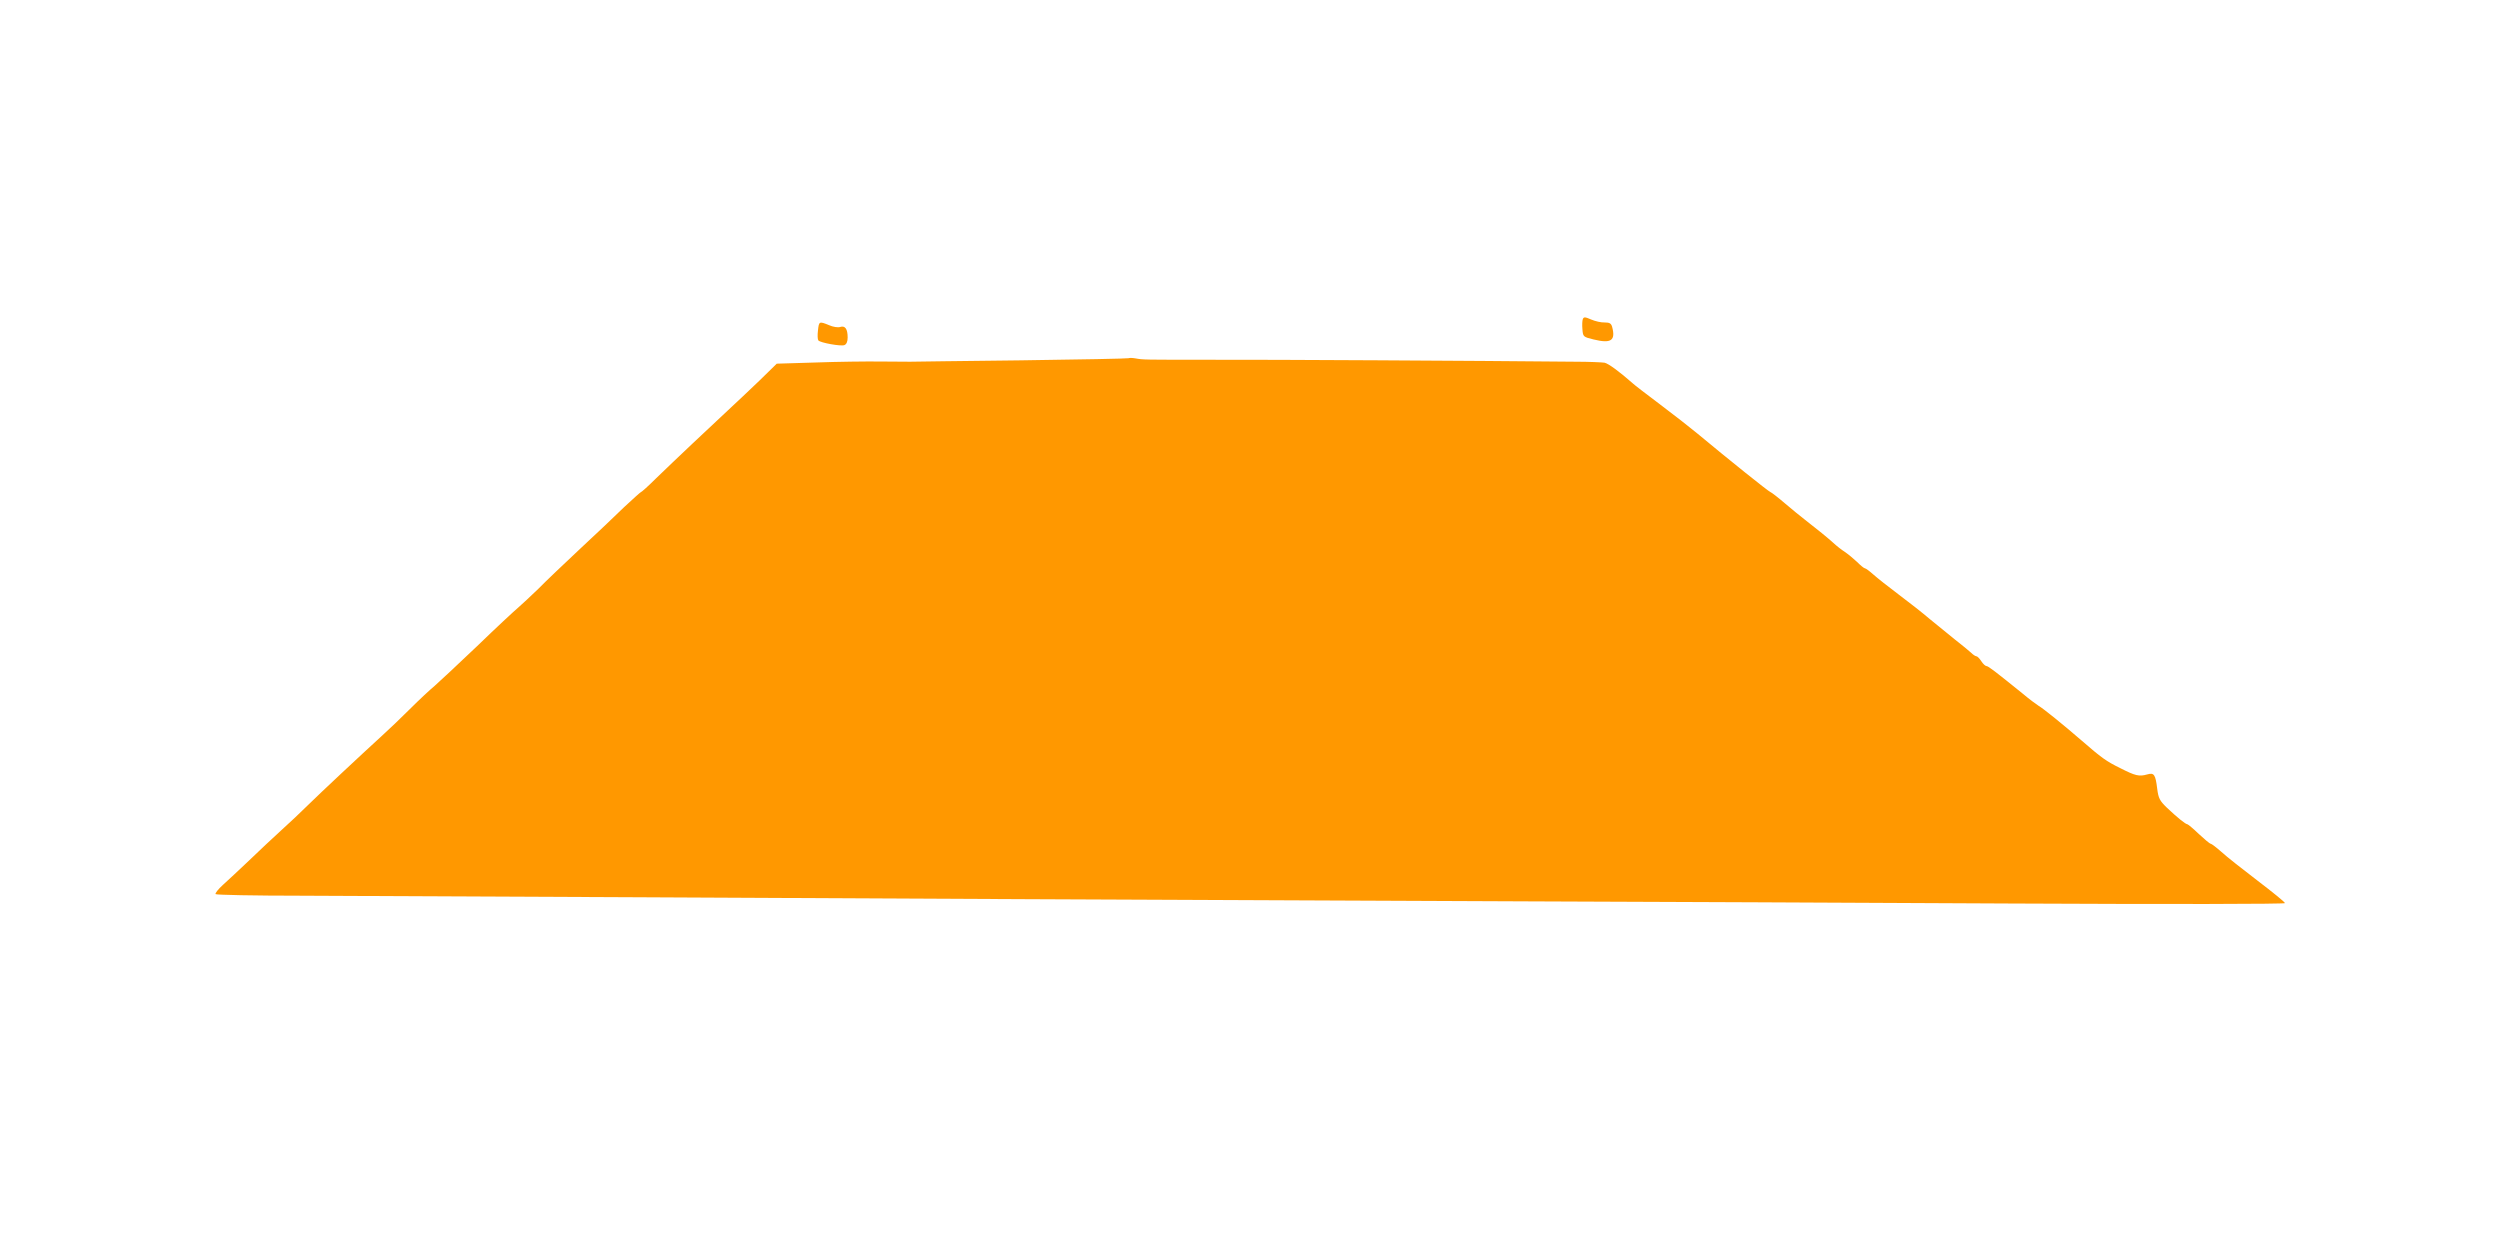 <?xml version="1.0" standalone="no"?>
<!DOCTYPE svg PUBLIC "-//W3C//DTD SVG 20010904//EN"
 "http://www.w3.org/TR/2001/REC-SVG-20010904/DTD/svg10.dtd">
<svg version="1.0" xmlns="http://www.w3.org/2000/svg"
 width="1280pt" height="640pt" viewBox="0 0 1280 640"
 preserveAspectRatio="xMidYMid meet">
<g transform="translate(0,640) scale(0.1,-0.1)"
fill="#ff9800" stroke="none">
<path d="M8104 4766 c-3 -8 -4 -31 -2 -52 3 -38 4 -39 57 -52 90 -22 114 -6
95 65 -5 17 -13 22 -38 22 -17 -1 -48 6 -69 15 -32 14 -38 14 -43 2z"/>
<path d="M4188 4708 c-3 -24 -2 -46 2 -51 10 -12 115 -31 133 -24 11 4 17 18
17 39 0 44 -13 62 -38 54 -11 -4 -37 0 -57 9 -51 21 -52 20 -57 -27z"/>
<path d="M5779 4566 c-2 -2 -251 -7 -554 -11 -302 -3 -557 -7 -565 -7 -8 0
-76 1 -150 1 -74 1 -225 -1 -334 -5 l-199 -6 -89 -87 c-49 -47 -121 -115 -160
-151 -82 -76 -273 -256 -372 -352 -38 -38 -72 -68 -75 -68 -2 0 -41 -35 -86
-77 -44 -43 -145 -139 -225 -213 -79 -74 -176 -166 -214 -205 -39 -38 -86 -81
-103 -96 -18 -15 -113 -103 -210 -197 -98 -93 -196 -185 -218 -204 -22 -18
-79 -71 -126 -118 -47 -47 -110 -107 -140 -134 -116 -106 -317 -294 -380 -356
-36 -36 -99 -95 -140 -132 -41 -37 -114 -106 -164 -154 -49 -47 -110 -103
-134 -125 -24 -22 -41 -43 -37 -47 4 -4 200 -8 434 -8 235 -1 1017 -5 1737 -8
1292 -7 2453 -12 4550 -21 589 -2 1701 -7 2473 -11 809 -4 1402 -3 1401 2 0 5
-63 56 -139 114 -76 58 -160 124 -186 148 -26 23 -51 42 -55 42 -5 0 -32 23
-61 50 -29 28 -56 50 -59 50 -9 0 -51 34 -105 85 -36 35 -43 48 -49 96 -9 74
-16 84 -51 74 -42 -12 -61 -7 -138 32 -73 36 -95 52 -200 143 -90 78 -195 163
-218 176 -11 7 -48 34 -81 62 -140 113 -177 142 -187 142 -5 0 -17 11 -26 25
-9 14 -20 25 -25 25 -5 0 -17 8 -27 18 -10 9 -47 40 -82 67 -34 28 -92 75
-129 105 -36 31 -109 88 -161 127 -52 39 -110 85 -129 102 -19 17 -38 31 -42
31 -5 0 -23 15 -41 33 -18 17 -46 40 -62 51 -16 10 -43 31 -60 47 -30 27 -79
67 -146 119 -18 14 -63 50 -99 81 -36 31 -71 58 -77 60 -11 4 -212 165 -373
299 -36 30 -122 97 -191 149 -69 52 -132 100 -140 108 -68 60 -125 102 -145
106 -14 2 -80 5 -147 5 -498 5 -1589 11 -1848 10 -373 0 -367 0 -406 7 -17 3
-32 3 -35 1z"/>
</g>
</svg>
